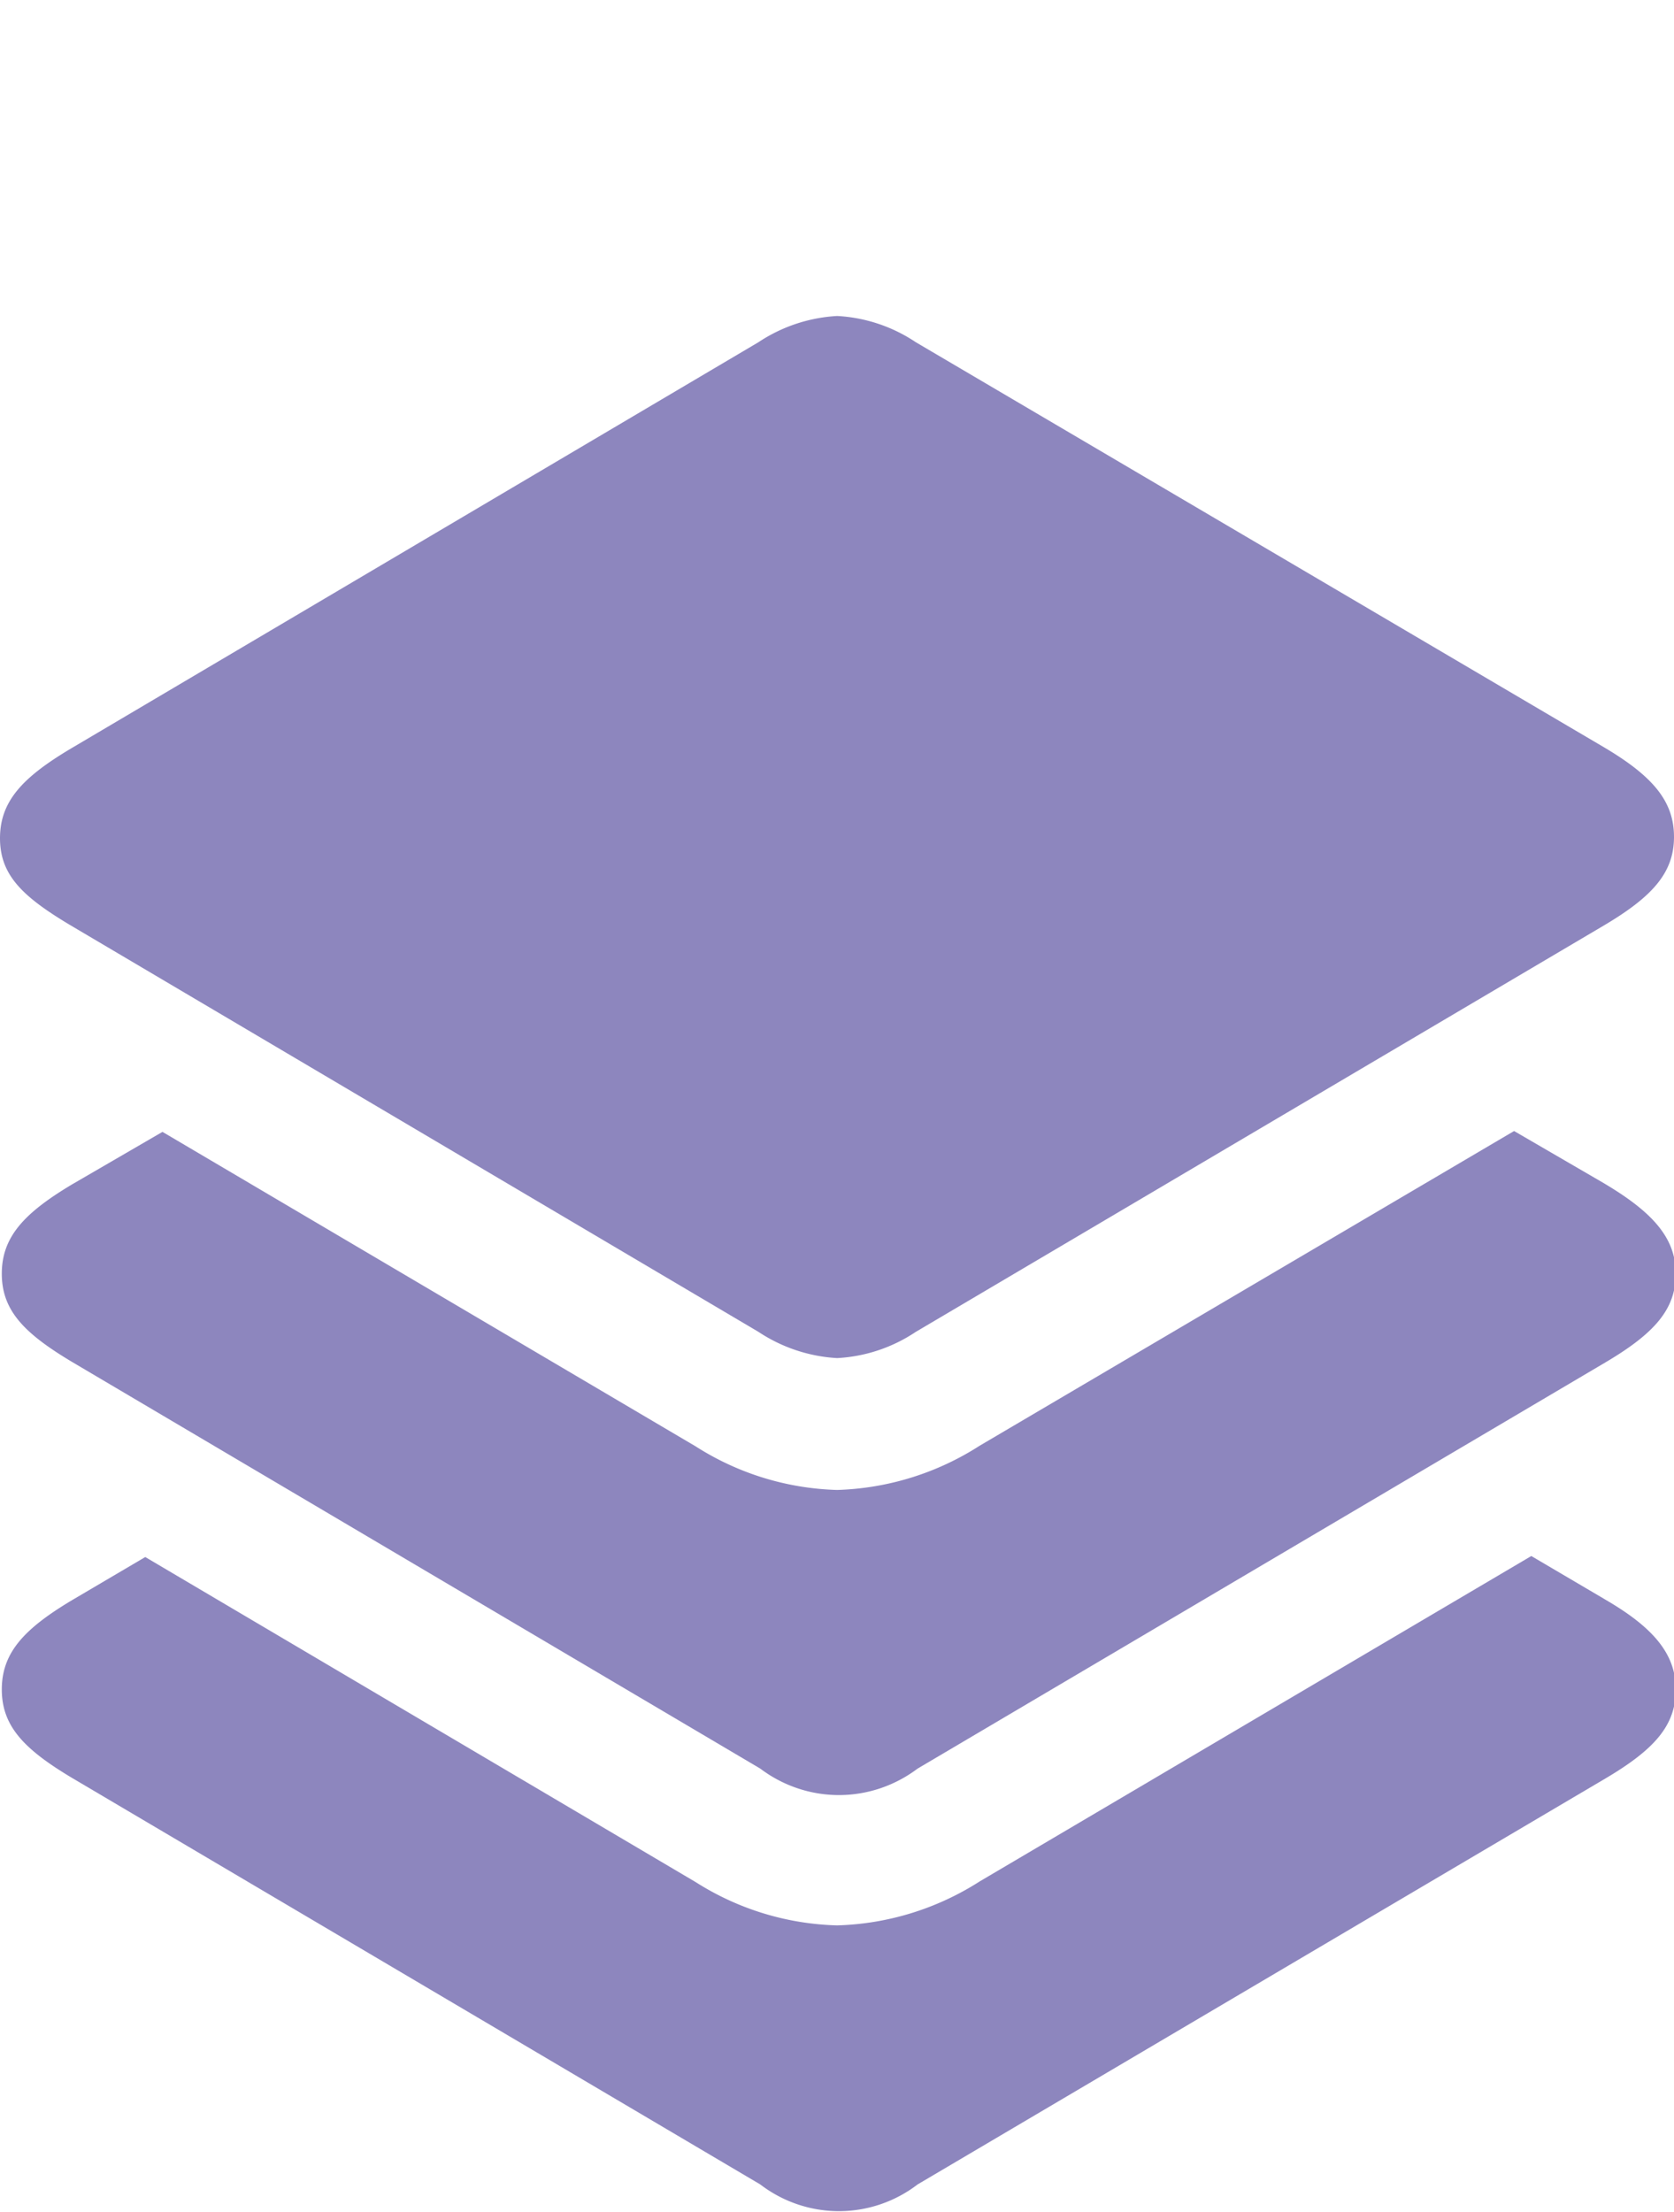 <svg xmlns="http://www.w3.org/2000/svg" width="53" height="70" fill="none"><g fill="#8D86BE" clip-path="url(#a)"><path d="m50.794 50.603-2.312-1.36-17.46 10.295a8.833 8.833 0 0 1-4.518 1.394 8.768 8.768 0 0 1-4.477-1.369L4.599 49.275l-2.312 1.361c-1.514.904-2.23 1.66-2.23 2.83 0 1.169.716 1.899 2.23 2.803L24.07 69.13a4.1 4.1 0 0 0 2.49.846 4.1 4.1 0 0 0 2.492-.846l21.799-12.86c1.522-.904 2.206-1.659 2.206-2.804 0-1.145-.741-1.983-2.263-2.862z"/><path d="m50.794 37.453-2.857-1.66-16.915 9.956a8.835 8.835 0 0 1-4.518 1.403 8.768 8.768 0 0 1-4.477-1.378L5.144 35.82l-2.857 1.659c-1.514.904-2.23 1.66-2.23 2.829 0 1.17.716 1.892 2.23 2.796L24.07 55.97c.72.544 1.594.838 2.49.838.898 0 1.77-.294 2.492-.838L50.85 43.103c1.522-.904 2.206-1.66 2.206-2.796 0-1.137-.741-1.95-2.263-2.854z"/><path d="m2.23 29.281 21.783 12.868c.745.494 1.604.78 2.491.83a4.943 4.943 0 0 0 2.491-.83L50.794 29.28C52.316 28.376 53 27.62 53 26.484c0-1.137-.684-1.925-2.206-2.829L28.995 10.83a4.943 4.943 0 0 0-2.49-.83 4.998 4.998 0 0 0-2.492.83L2.23 23.698C.716 24.602 0 25.357 0 26.527c0 1.17.716 1.85 2.23 2.754z"/></g><defs><clipPath id="a"><path fill="#fff" d="M0 0h53v70H0z"/></clipPath></defs></svg>
